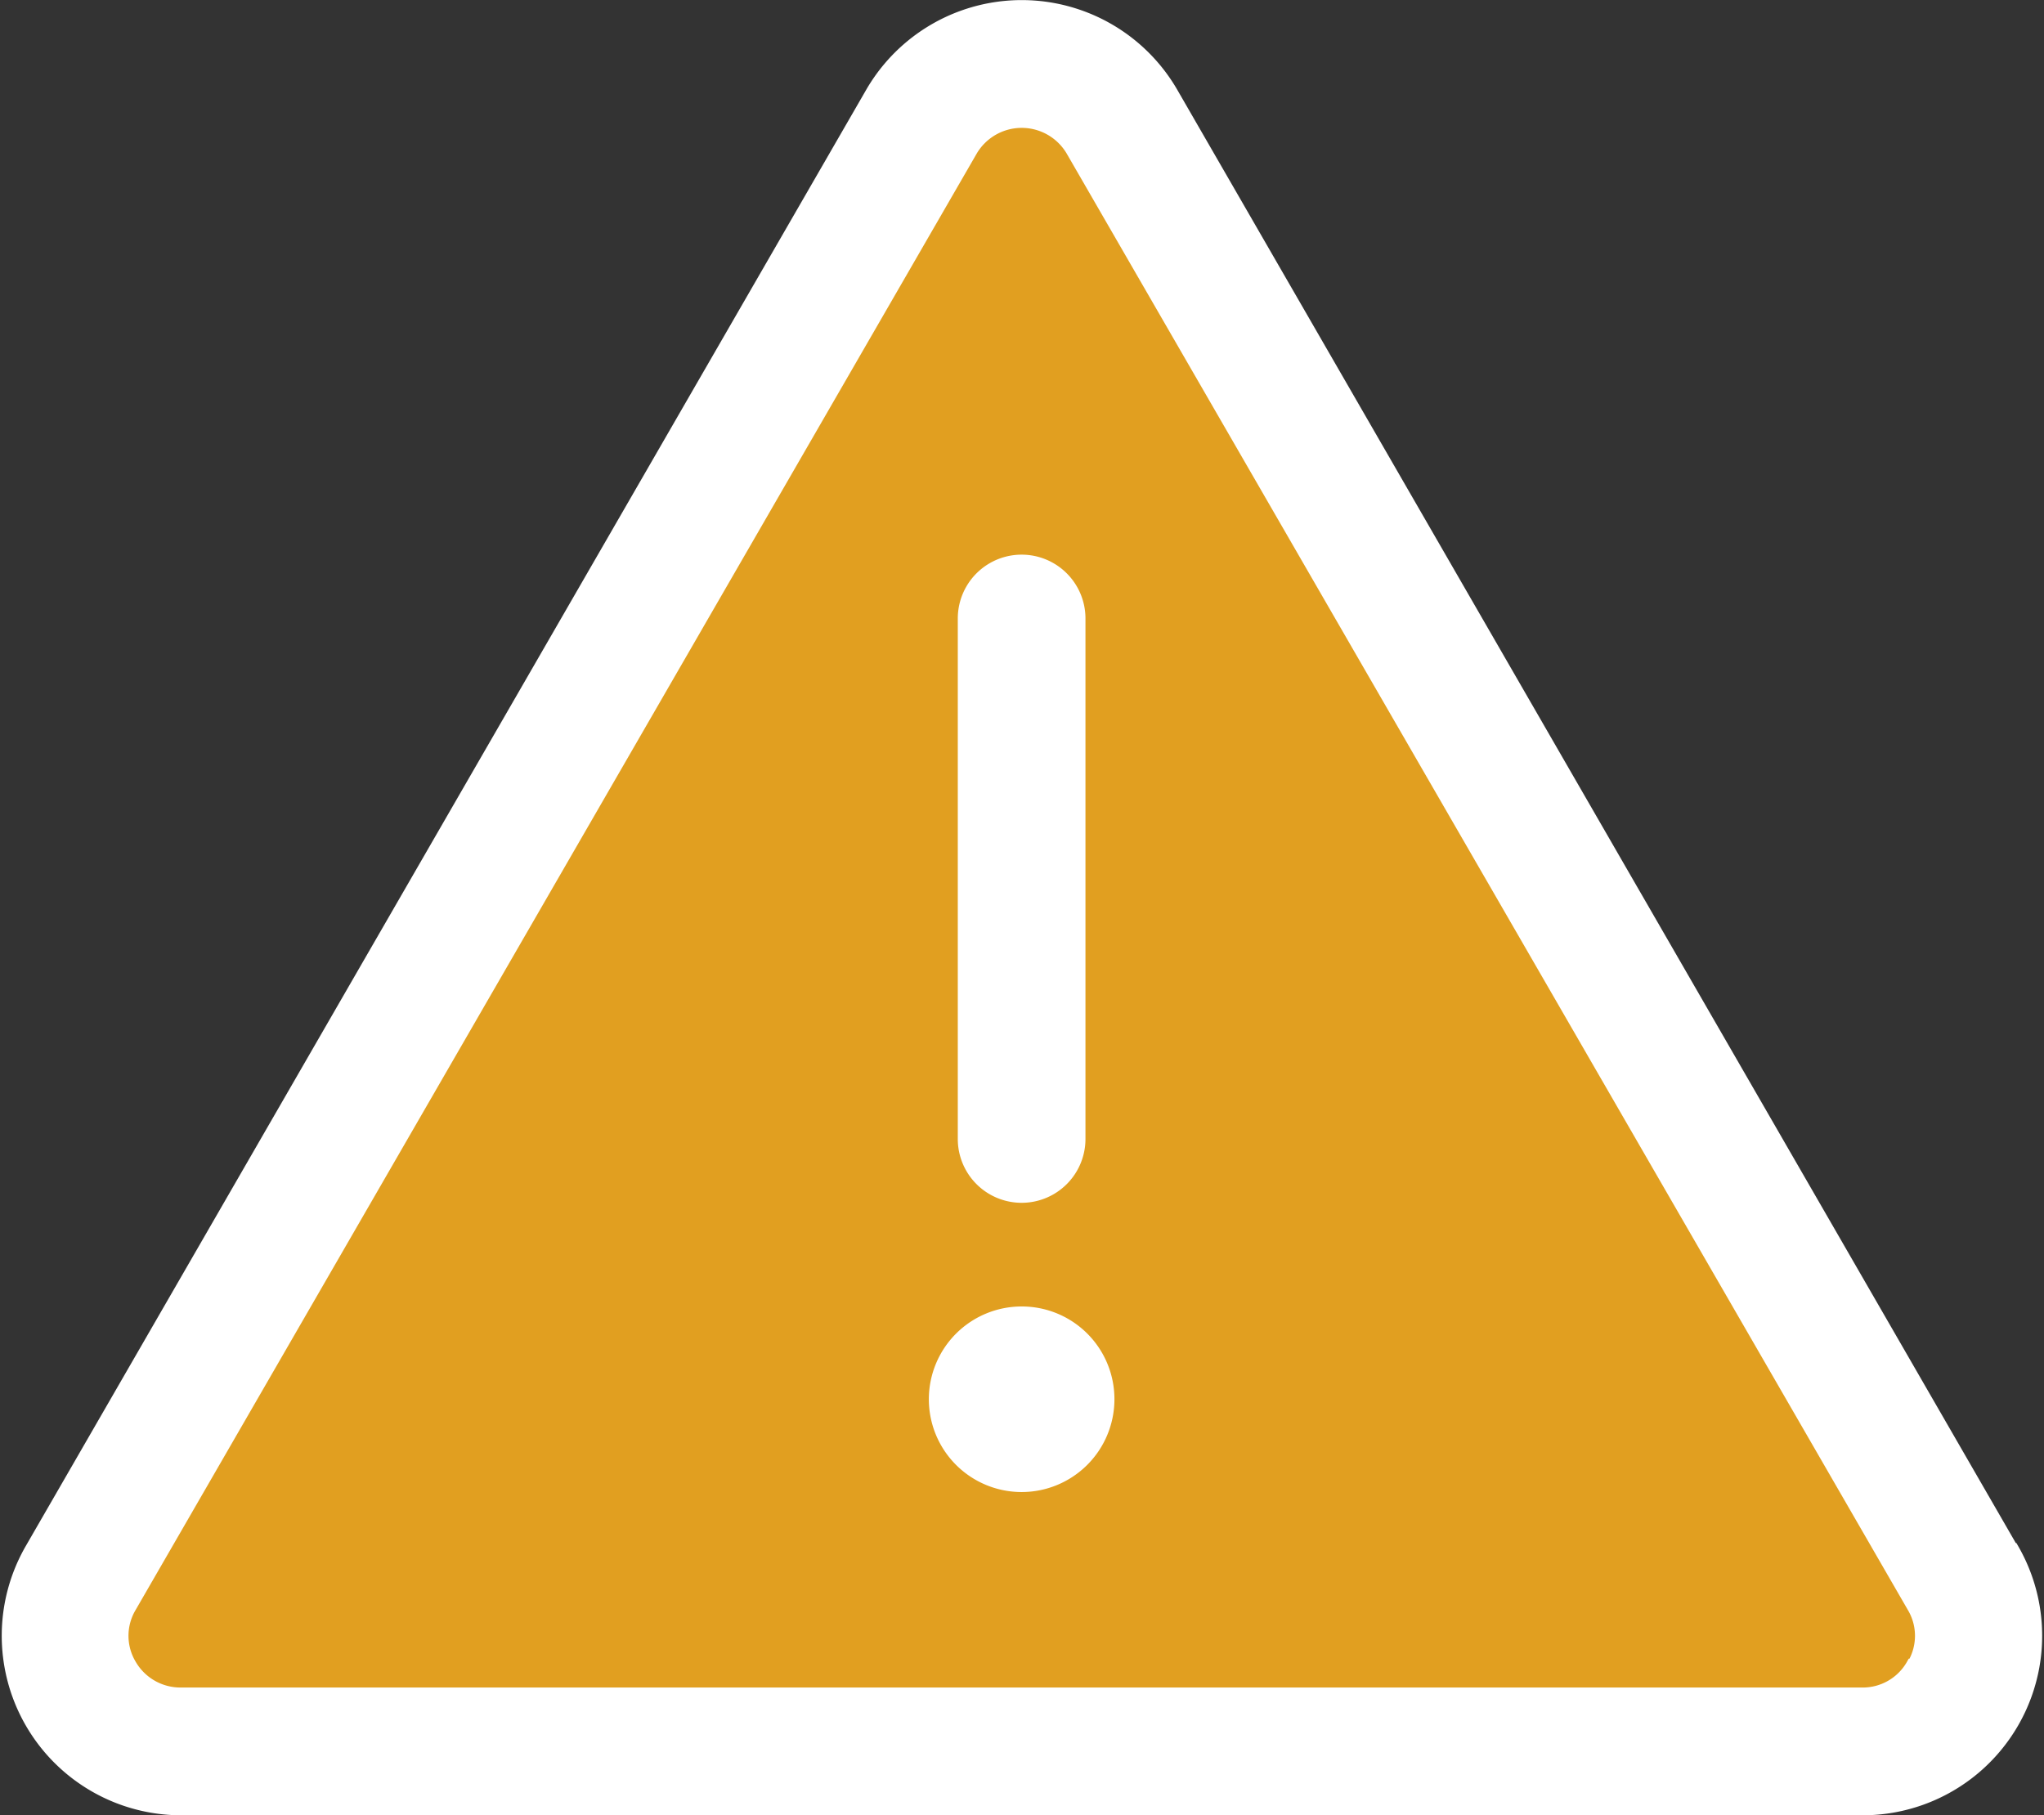 <svg xmlns="http://www.w3.org/2000/svg" width="84.964" height="75.459" viewBox="0 0 84.964 75.459">
  <rect x="0" y="0" width="84.964" height="75.459" fill="#333333" stroke="none"/>
  <g id="Raggruppa_3209" data-name="Raggruppa 3209" transform="translate(-13166.685 -2414.27)">
    <g id="noun-alert-6996009" transform="translate(13165.706 2407.829)">
      <path id="Tracciato_9682" data-name="Tracciato 9682" d="M84.626,70.833,49.7,10.3a7.22,7.22,0,0,0-12.5,0L2.267,70.833A7.213,7.213,0,0,0,8.518,81.651H78.4a7.213,7.213,0,0,0,6.251-10.818Z" transform="translate(0 0)" fill="#E19F20"/>
    </g>
    <g id="noun-alert-6996009-2" data-name="noun-alert-6996009" transform="translate(13165.706 2407.829)">
      <path id="Tracciato_9682-2" data-name="Tracciato 9682" d="M84.626,70.833,49.7,10.3a7.22,7.22,0,0,0-12.5,0L2.267,70.833A7.213,7.213,0,0,0,8.518,81.651H78.4a7.213,7.213,0,0,0,6.251-10.818ZM80.467,75.64a2.362,2.362,0,0,1-2.093,1.2H8.49A2.4,2.4,0,0,1,6.4,75.64a2.346,2.346,0,0,1,0-2.4l34.956-60.53a2.421,2.421,0,0,1,4.185,0L80.5,73.24a2.346,2.346,0,0,1,0,2.4ZM41.042,53.787V32.151a2.4,2.4,0,1,1,4.807,0V53.787a2.4,2.4,0,0,1-4.807,0Zm6.011,10.818A3.607,3.607,0,1,1,43.446,61,3.6,3.6,0,0,1,47.053,64.605Z" transform="translate(0 0)" fill="#fff" stroke="#fff" stroke-width="0.5"/>
    </g>
  </g>
</svg>
